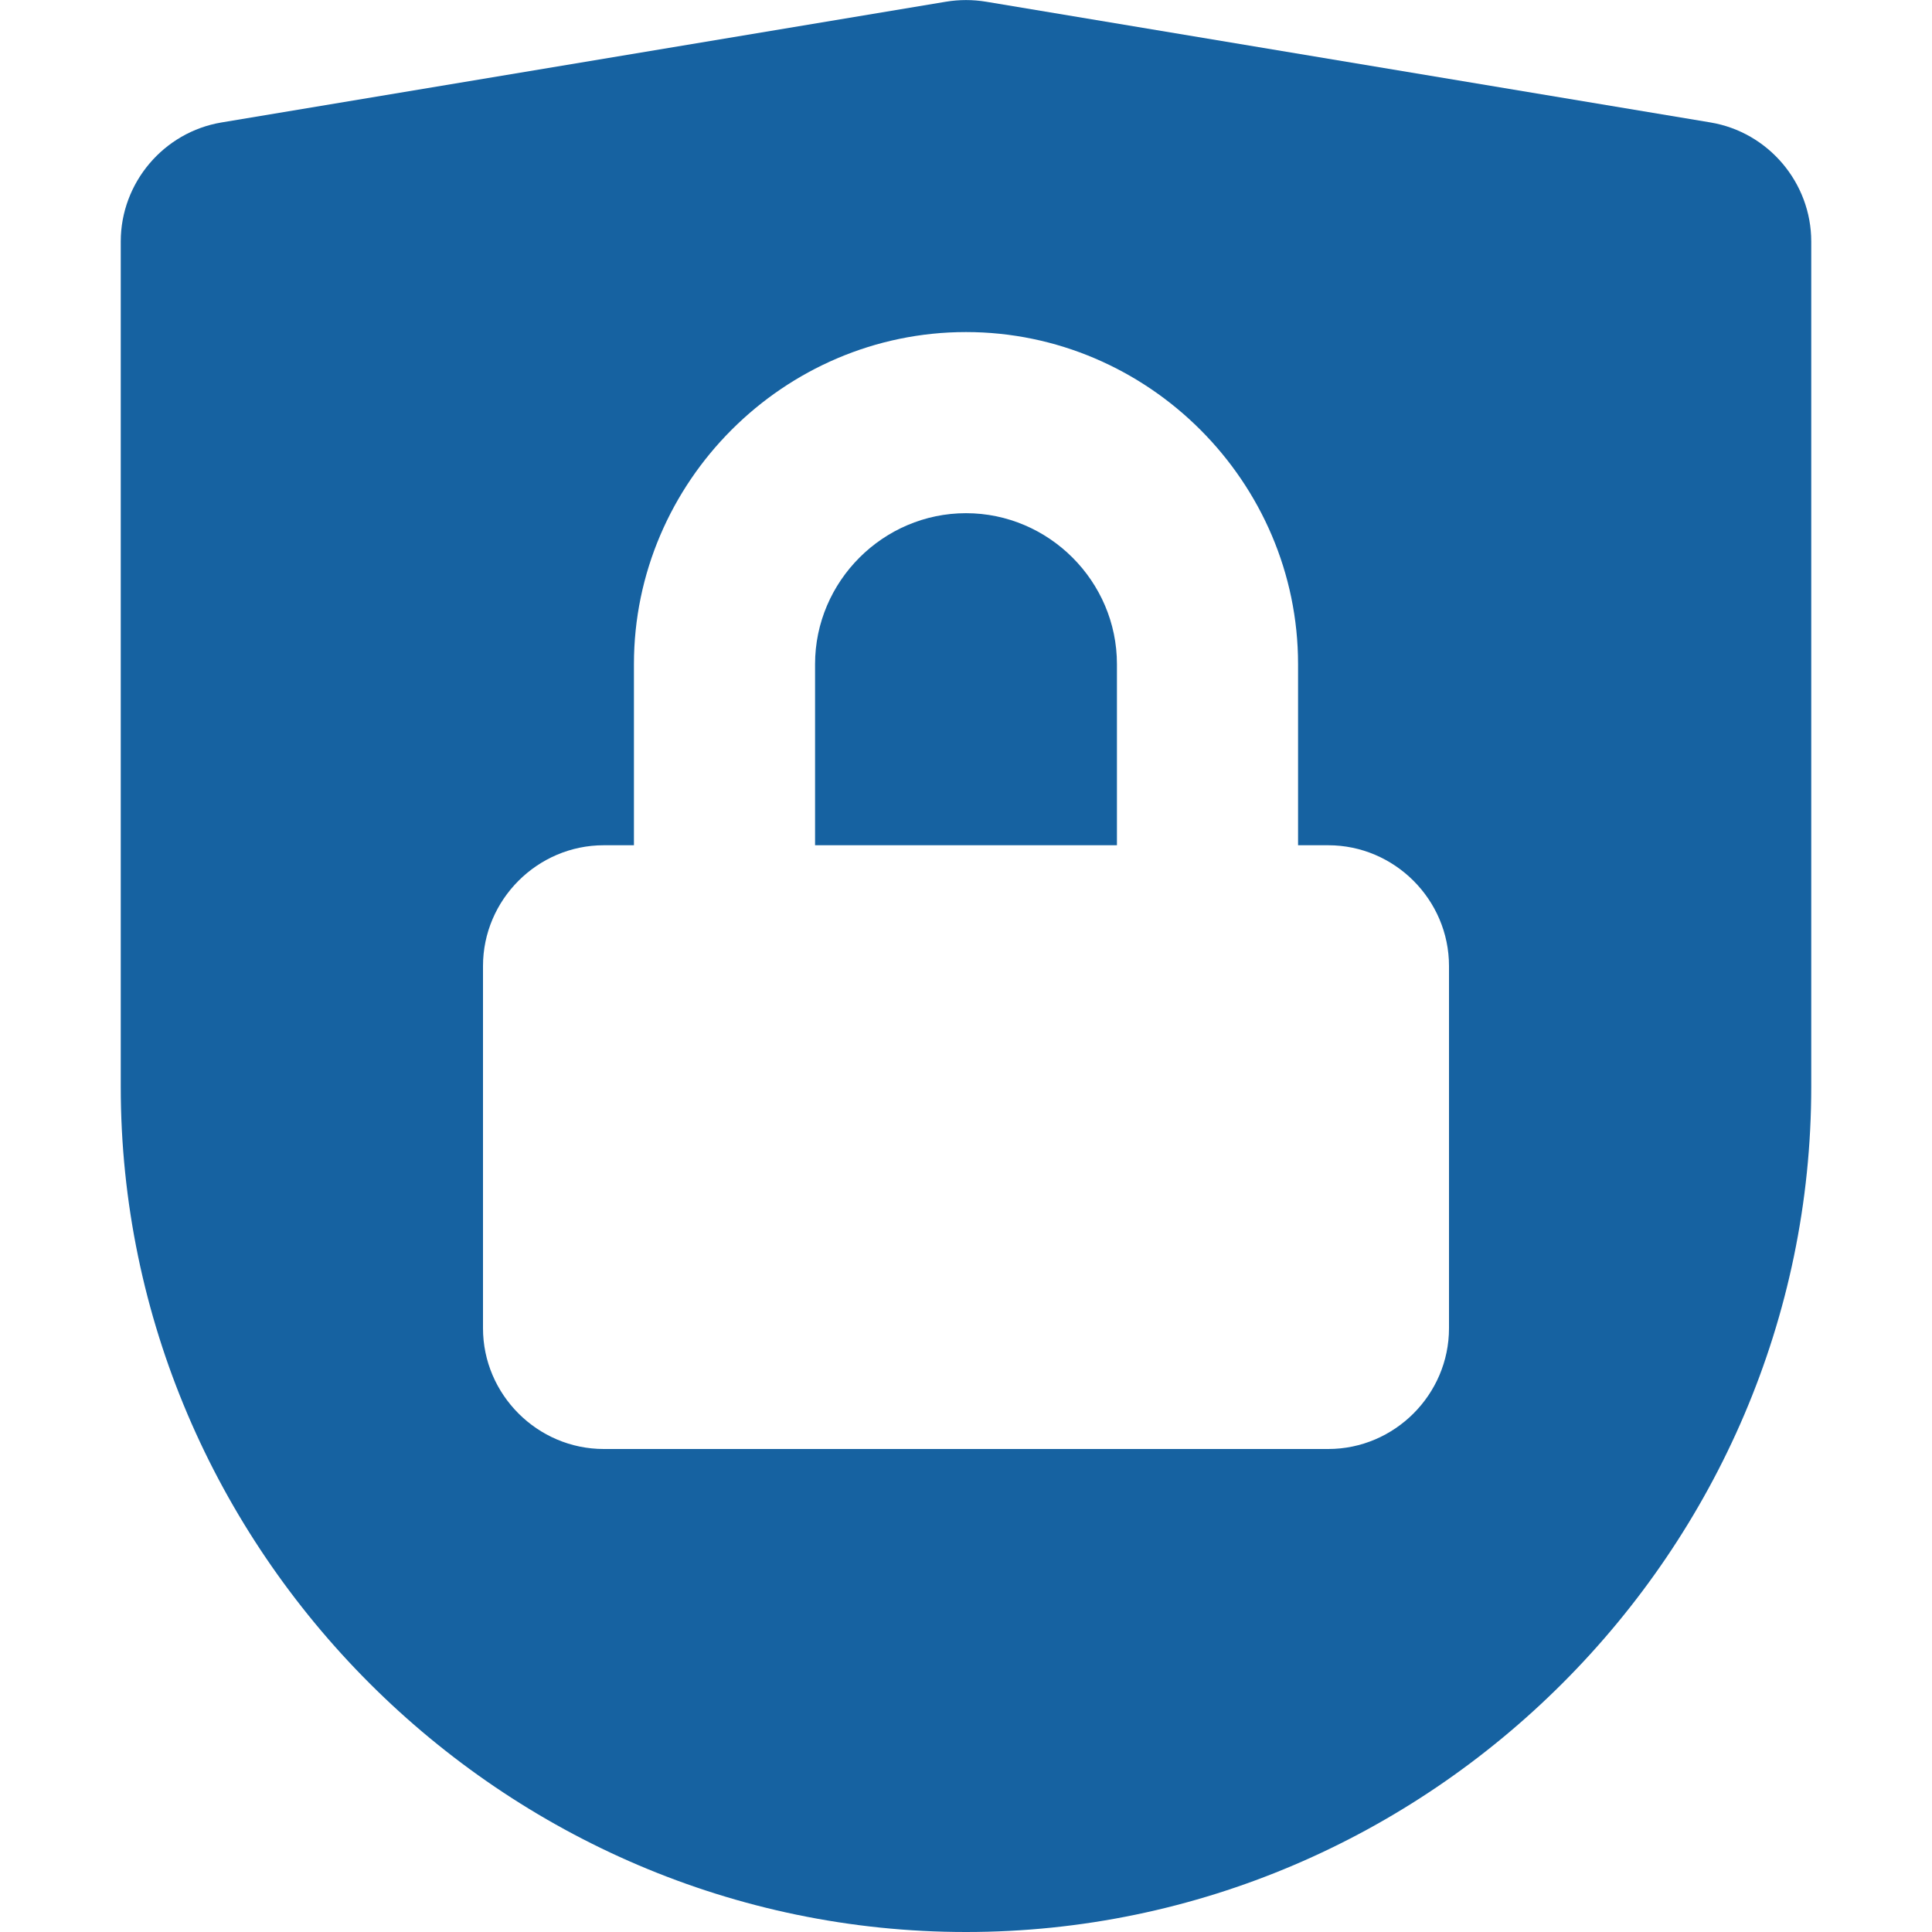 <?xml version="1.0" encoding="UTF-8" standalone="no"?>
<!DOCTYPE svg PUBLIC "-//W3C//DTD SVG 1.1//EN" "http://www.w3.org/Graphics/SVG/1.1/DTD/svg11.dtd">
<svg width="100%" height="100%" viewBox="0 0 16 16" version="1.1" xmlns="http://www.w3.org/2000/svg" xmlns:xlink="http://www.w3.org/1999/xlink" xml:space="preserve" xmlns:serif="http://www.serif.com/" style="fill-rule:evenodd;clip-rule:evenodd;stroke-linejoin:round;stroke-miterlimit:2;">
    <g>
        <path d="M9.25,5.5C9.25,4.814 8.686,4.25 8,4.25C7.314,4.25 6.75,4.814 6.75,5.5L6.75,7L9.25,7L9.25,5.5Z" style="fill:rgb(22,98,161);fill-rule:nonzero;"/>
        <path d="M14.165,1.014L8.165,0.014C8.056,-0.004 7.944,-0.004 7.835,0.014L1.835,1.014C1.355,1.094 1,1.514 1,2L1,9C1,12.84 4.16,16 8,16C11.84,16 15,12.84 15,9L15,2C15,1.514 14.645,1.094 14.165,1.014ZM12,11C12,11.549 11.549,12 11,12L5,12C4.451,12 4,11.549 4,11L4,8C4,7.451 4.451,7 5,7L5.25,7L5.25,5.5C5.25,3.991 6.491,2.75 8,2.75C9.509,2.75 10.75,3.991 10.75,5.5L10.75,7L11,7C11.549,7 12,7.451 12,8L12,11Z" style="fill:rgb(22,98,161);fill-rule:nonzero;"/>
    </g>
</svg>
